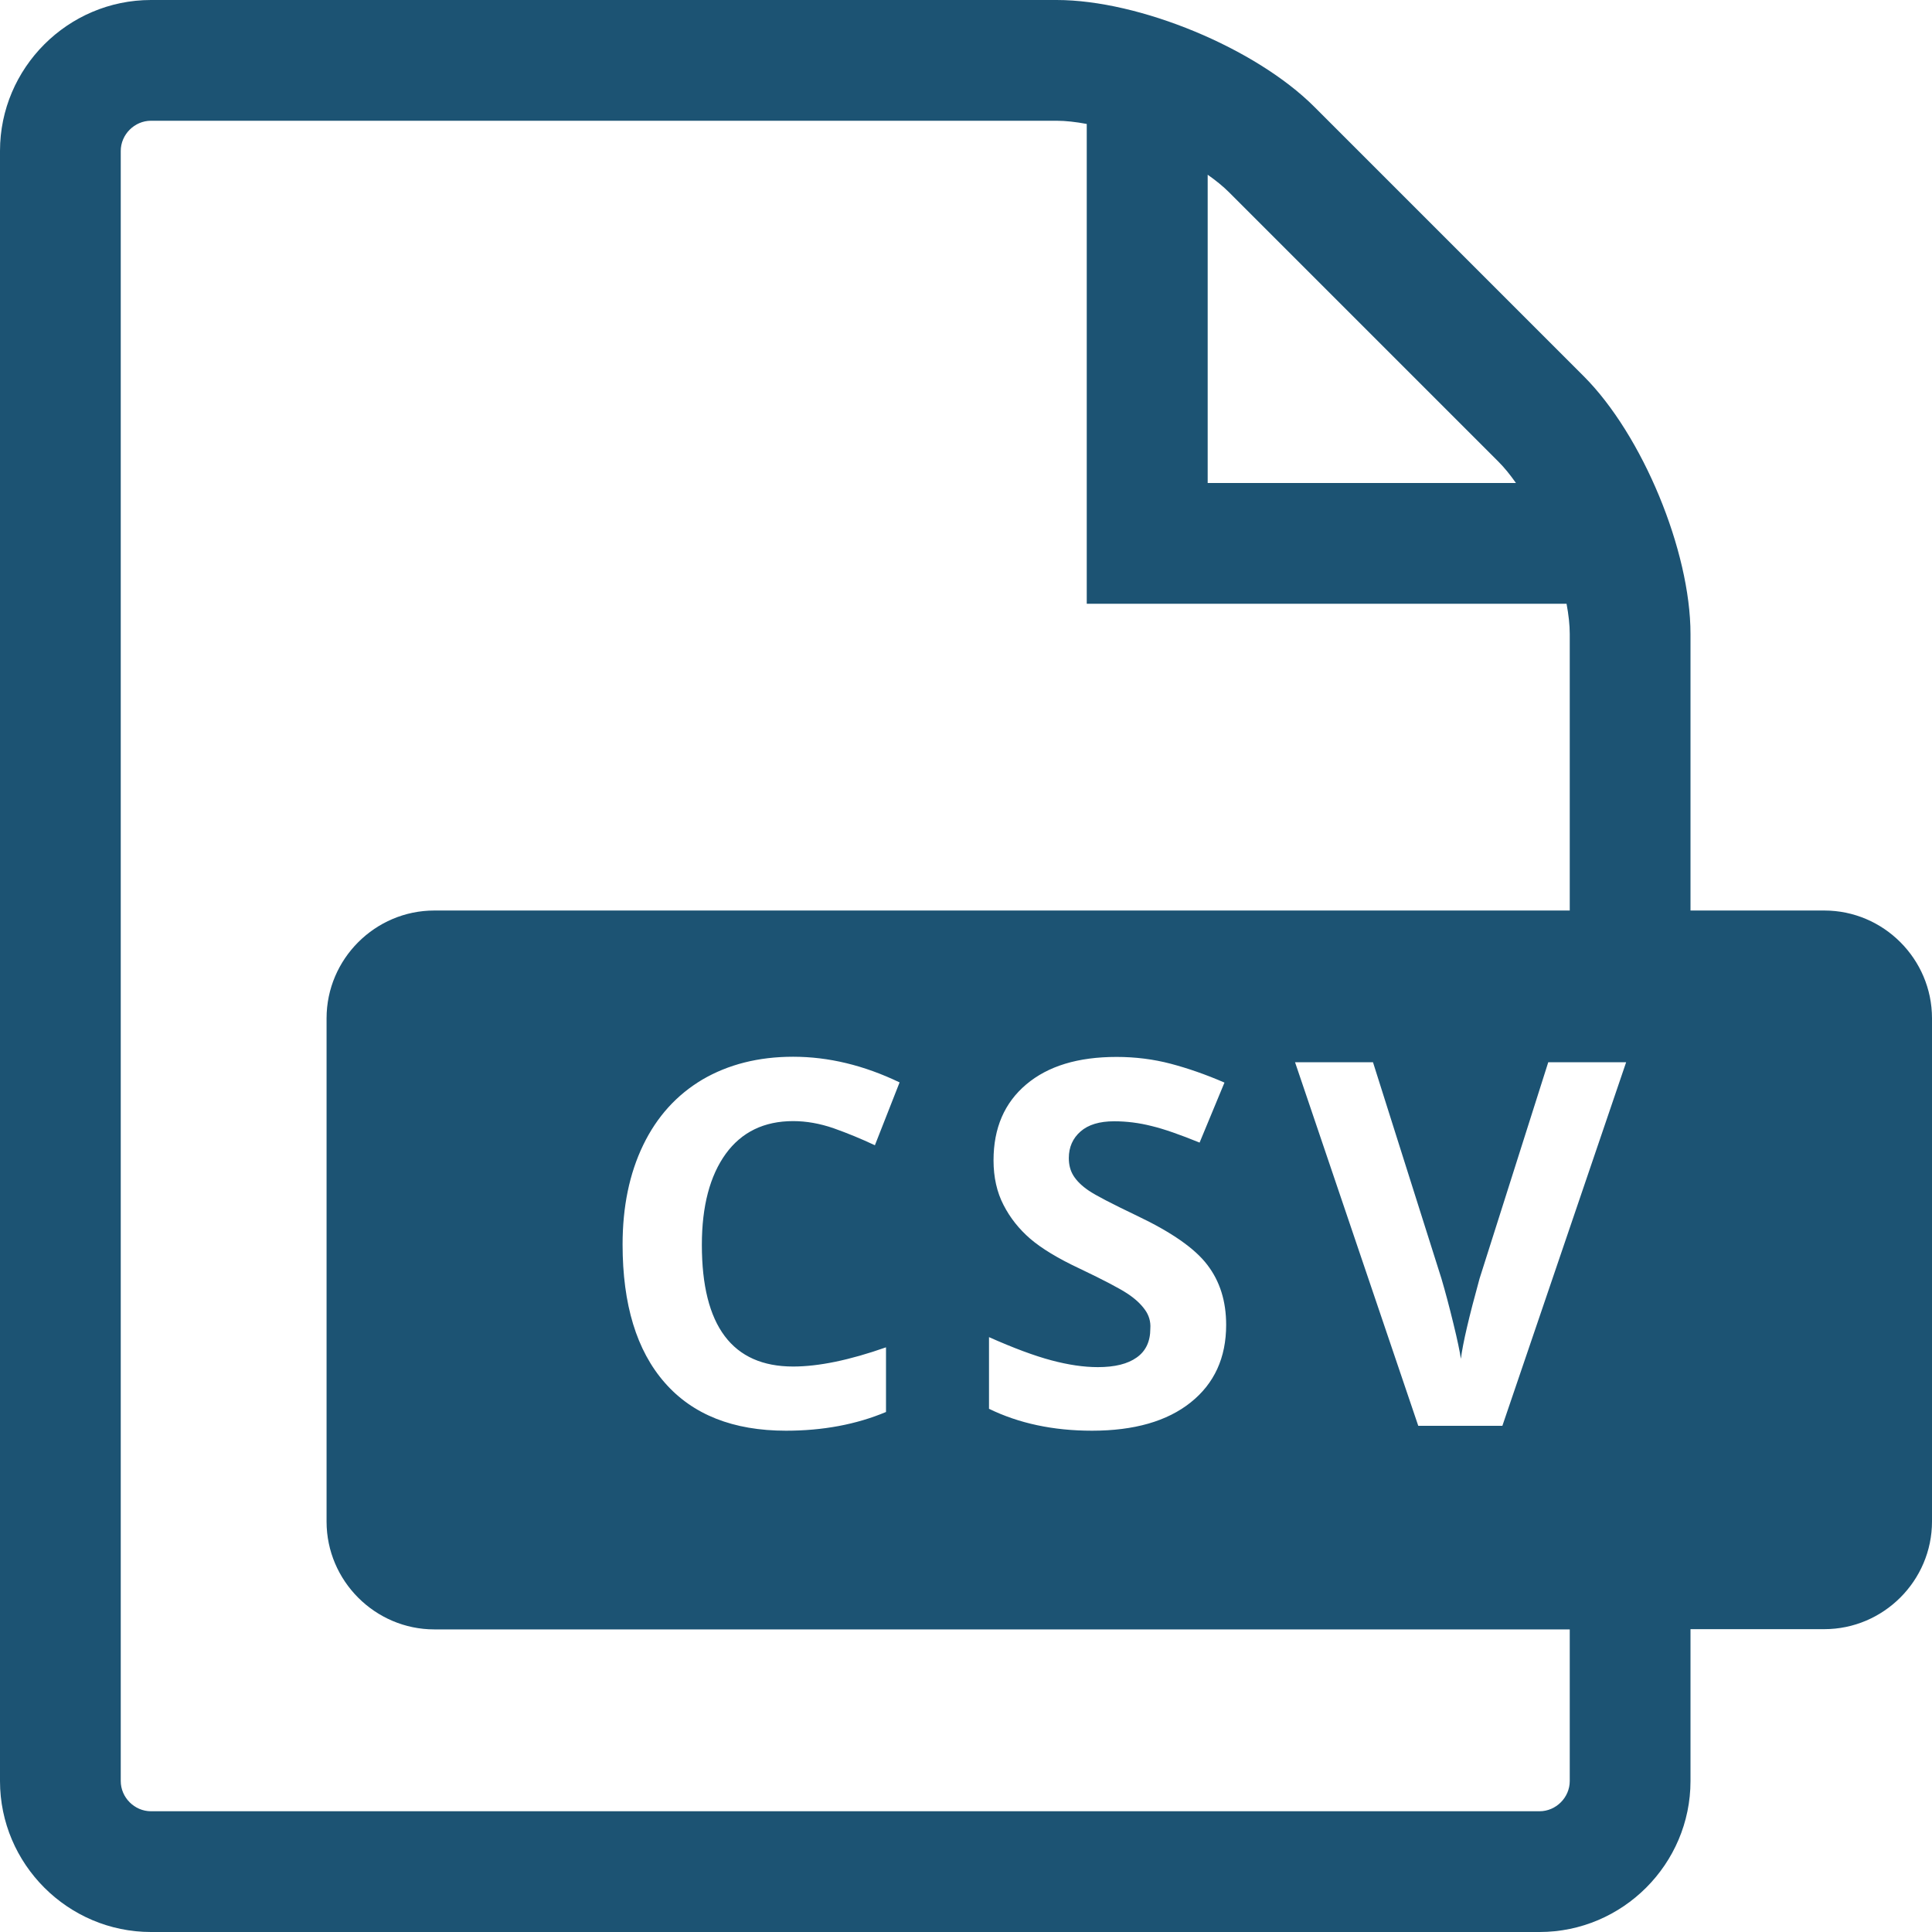 <svg width="32" height="32" viewBox="0 0 32 32" fill="none" xmlns="http://www.w3.org/2000/svg">
<g clip-path="url(#clip0_3647_4904)">
<path d="M30.216 15.081H28V10.5C28 9.125 27.203 7.203 26.231 6.231L21.769 1.769C20.797 0.797 18.875 0 17.5 0H2.5C1.125 0 0 1.125 0 2.5V29.5C0 30.875 1.125 32 2.5 32H25.5C26.875 32 28 30.875 28 29.5V26.984H30.216C31.197 26.984 32 26.181 32 25.2V16.866C32 15.884 31.197 15.081 30.216 15.081ZM20.003 2.894C20.141 2.991 20.259 3.087 20.356 3.184L24.819 7.647C24.916 7.744 25.012 7.862 25.109 8H20.003V2.894ZM26 29.5C26 29.772 25.772 30 25.5 30H2.5C2.228 30 2 29.772 2 29.5V2.5C2 2.228 2.228 2 2.5 2H17.5C17.65 2 17.819 2.019 18 2.053V10H25.947C25.981 10.181 26 10.35 26 10.5V15.081H7.194C6.213 15.081 5.409 15.884 5.409 16.866V25.203C5.409 26.184 6.213 26.988 7.194 26.988H26V29.5ZM18.962 21.691C18.897 21.6 18.8 21.509 18.672 21.425C18.544 21.341 18.284 21.203 17.891 21.016C17.522 20.844 17.247 20.675 17.062 20.516C16.878 20.356 16.731 20.172 16.622 19.959C16.512 19.747 16.456 19.5 16.456 19.219C16.456 18.684 16.637 18.266 16.997 17.962C17.359 17.656 17.856 17.506 18.494 17.506C18.806 17.506 19.106 17.544 19.391 17.619C19.675 17.694 19.972 17.797 20.281 17.931L19.869 18.925C19.547 18.794 19.281 18.7 19.072 18.65C18.863 18.597 18.656 18.572 18.453 18.572C18.212 18.572 18.025 18.628 17.897 18.741C17.769 18.853 17.703 19 17.703 19.181C17.703 19.294 17.728 19.391 17.781 19.475C17.834 19.559 17.916 19.641 18.031 19.719C18.144 19.797 18.416 19.938 18.841 20.141C19.403 20.409 19.791 20.678 19.997 20.95C20.206 21.222 20.309 21.553 20.309 21.944C20.309 22.488 20.113 22.916 19.722 23.228C19.331 23.541 18.784 23.697 18.087 23.697C17.444 23.697 16.875 23.575 16.381 23.334V22.147C16.788 22.328 17.131 22.456 17.413 22.531C17.694 22.606 17.95 22.644 18.184 22.644C18.466 22.644 18.678 22.591 18.828 22.484C18.978 22.378 19.053 22.219 19.053 22.006C19.062 21.887 19.028 21.781 18.962 21.691ZM13.137 22.634C13.559 22.634 14.072 22.528 14.675 22.316V23.387C14.181 23.594 13.628 23.697 13.019 23.697C12.144 23.697 11.472 23.431 11.009 22.9C10.544 22.369 10.312 21.606 10.312 20.613C10.312 19.988 10.425 19.438 10.653 18.966C10.881 18.494 11.209 18.134 11.634 17.881C12.062 17.631 12.562 17.503 13.137 17.503C13.722 17.503 14.309 17.644 14.9 17.928L14.491 18.969C14.266 18.863 14.037 18.769 13.809 18.688C13.581 18.609 13.356 18.569 13.137 18.569C12.656 18.569 12.284 18.75 12.022 19.109C11.759 19.472 11.625 19.975 11.625 20.619C11.625 21.962 12.131 22.634 13.137 22.634ZM24.884 23.616H23.491L21.45 17.594H22.741L23.875 21.178C23.938 21.391 24.003 21.637 24.072 21.919C24.141 22.2 24.181 22.397 24.197 22.506C24.228 22.253 24.331 21.812 24.506 21.178L25.644 17.594H26.934L24.884 23.616Z" fill="#1C5373"/>
</g>
<defs>
<clipPath id="clip0_3647_4904">
<rect width="32" height="32" fill="white"/>
</clipPath>
</defs>
</svg>
